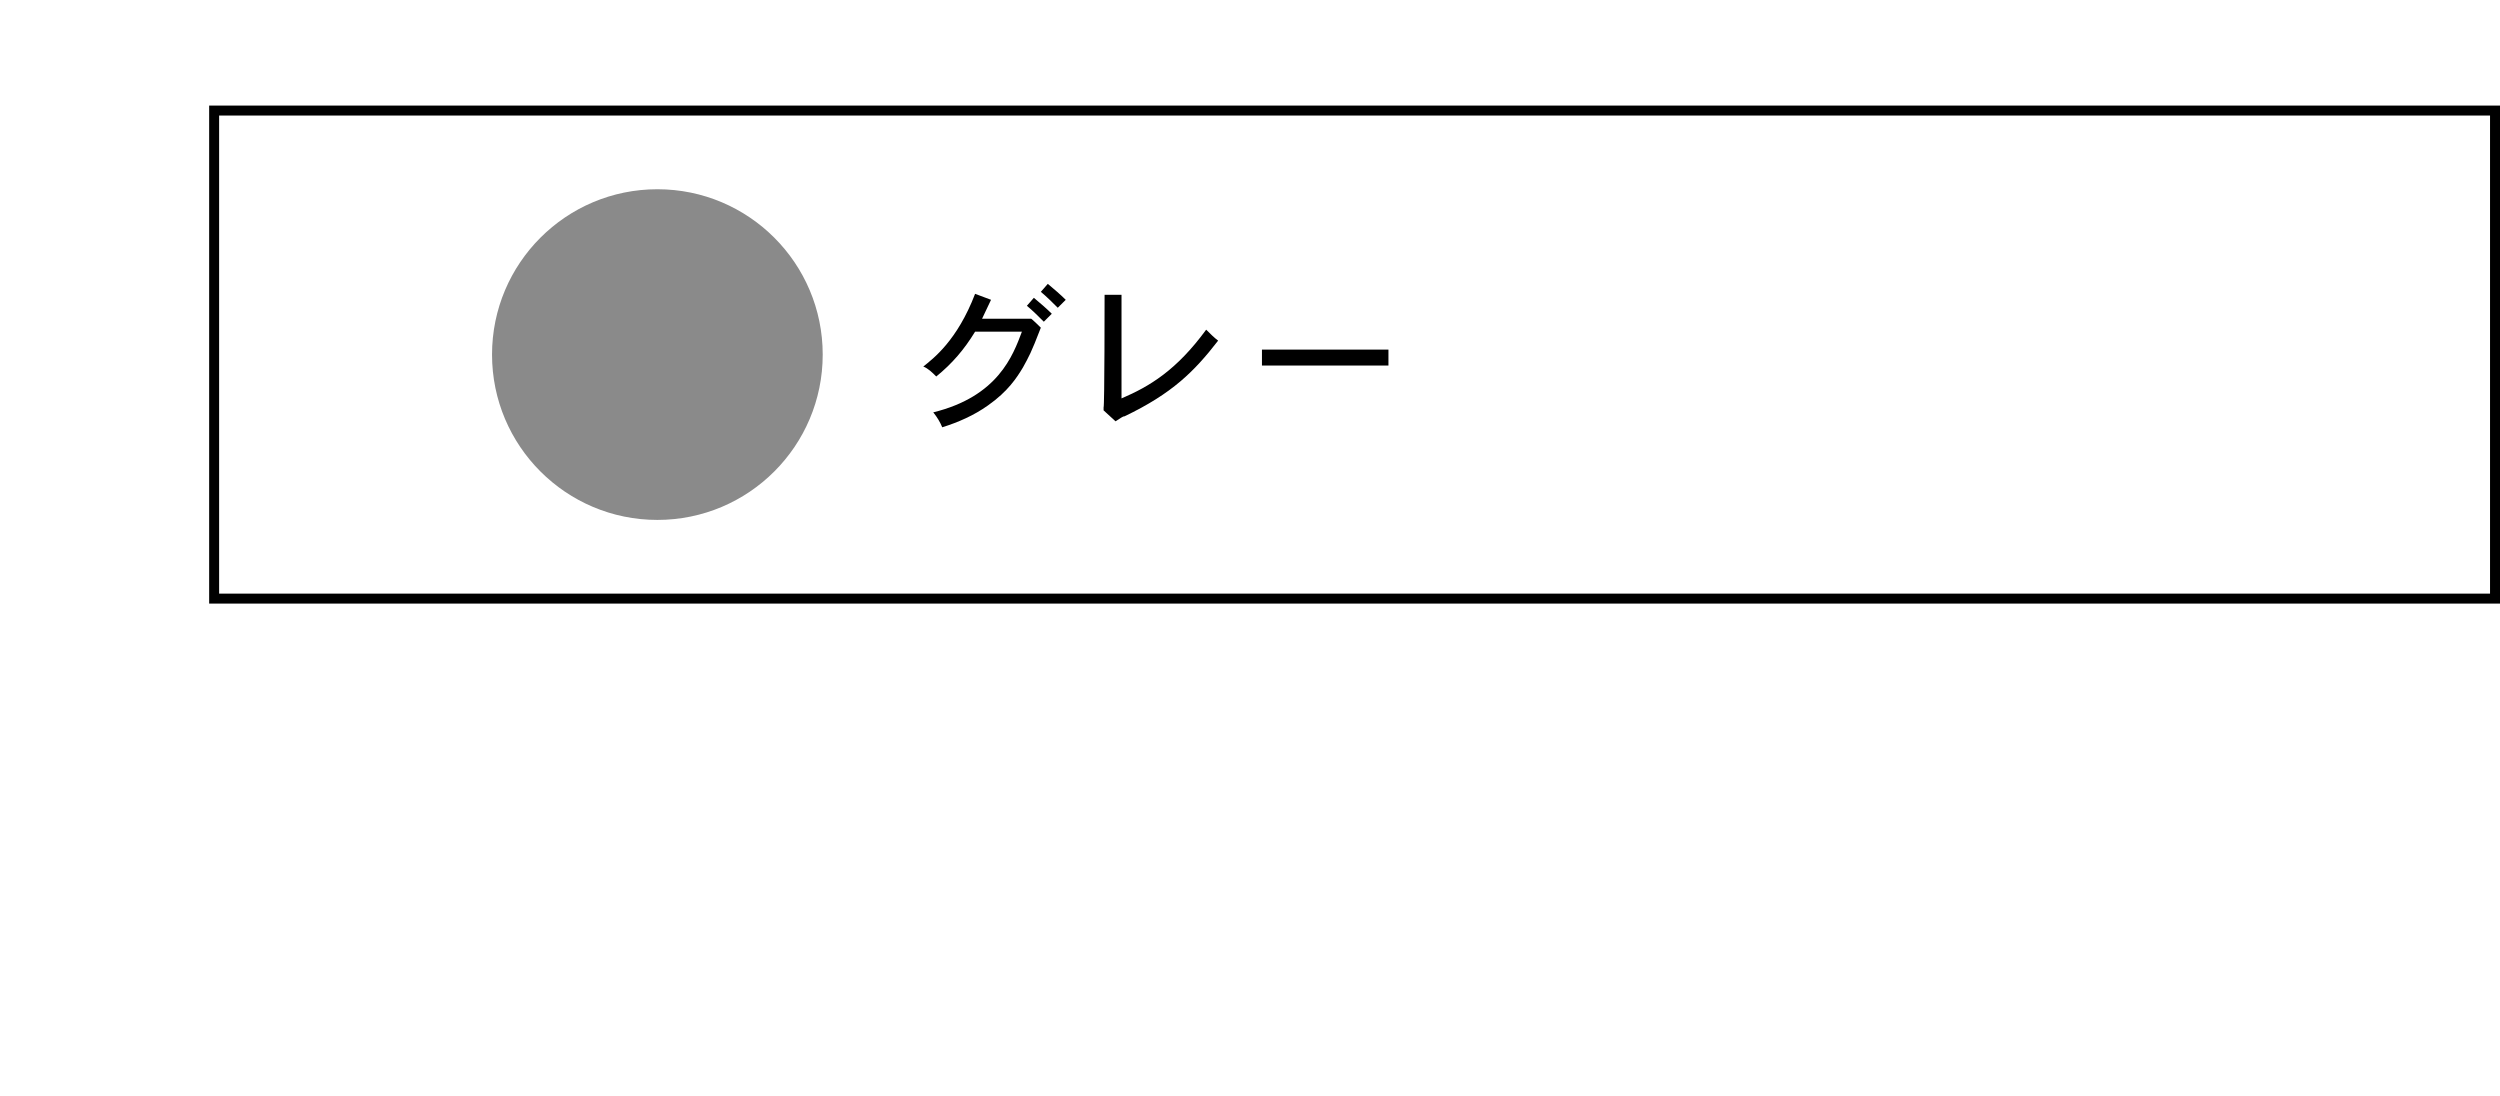 <?xml version="1.0" encoding="UTF-8"?>
<svg id="_レイヤー_1" data-name="レイヤー 1" xmlns="http://www.w3.org/2000/svg" width="251" height="110" version="1.1" viewBox="0 0 251 110">
  <defs>
    <style>
      .cls-1 {
        fill: none;
      }

      .cls-1, .cls-2, .cls-3 {
        stroke-width: 0px;
      }

      .cls-2 {
        fill: #000;
      }

      .cls-3 {
        fill: #8a8a8a;
      }
    </style>
  </defs>
  <rect id="base" class="cls-1" width="251" height="110"/>
  <g>
    <path class="cls-2" d="M103.3,32h.2c0-.1,1,.9,1,.9-1,2.6-1.2,2.9-1.8,4-.6,1-1.5,2.4-3.5,3.8-1.4,1-3,1.7-4.6,2.2-.2-.5-.5-1-.9-1.5,6.5-1.6,8-5.7,8.9-8.1h-4.7c-1.1,1.8-2.3,3.2-3.9,4.5-.4-.4-.8-.8-1.3-1,1-.8,3.4-2.6,5.2-7.3l1.6.6c-.3.6-.6,1.3-.9,1.9h4.6ZM103.8,29.9c.6.5,1.3,1.1,1.8,1.6l-.8.8c-.5-.5-1.1-1.1-1.7-1.6l.7-.8ZM106.2,30.9c-.5-.5-1.1-1.1-1.7-1.6l.7-.8c.6.5,1.3,1.1,1.8,1.6l-.8.8Z"/>
    <path class="cls-2" d="M112.6,29.7v10.3c2.8-1.2,5.5-2.8,8.5-6.9.4.4.8.8,1.2,1.1-2.4,3.1-4.6,5.3-9.4,7.6-.2,0-.4.2-.9.5l-1.2-1.1v-.3c.1,0,.1-11.3.1-11.3h1.7Z"/>
    <path class="cls-2" d="M139.4,35.1v1.6h-12.7v-1.6h12.7Z"/>
  </g>
  <circle class="cls-3" cx="66" cy="35.6" r="16.6"/>
  <path class="cls-2" d="M250,11.6v48H22V11.6h228M251,10.6H21v50h230V10.6h0Z"/>
</svg>